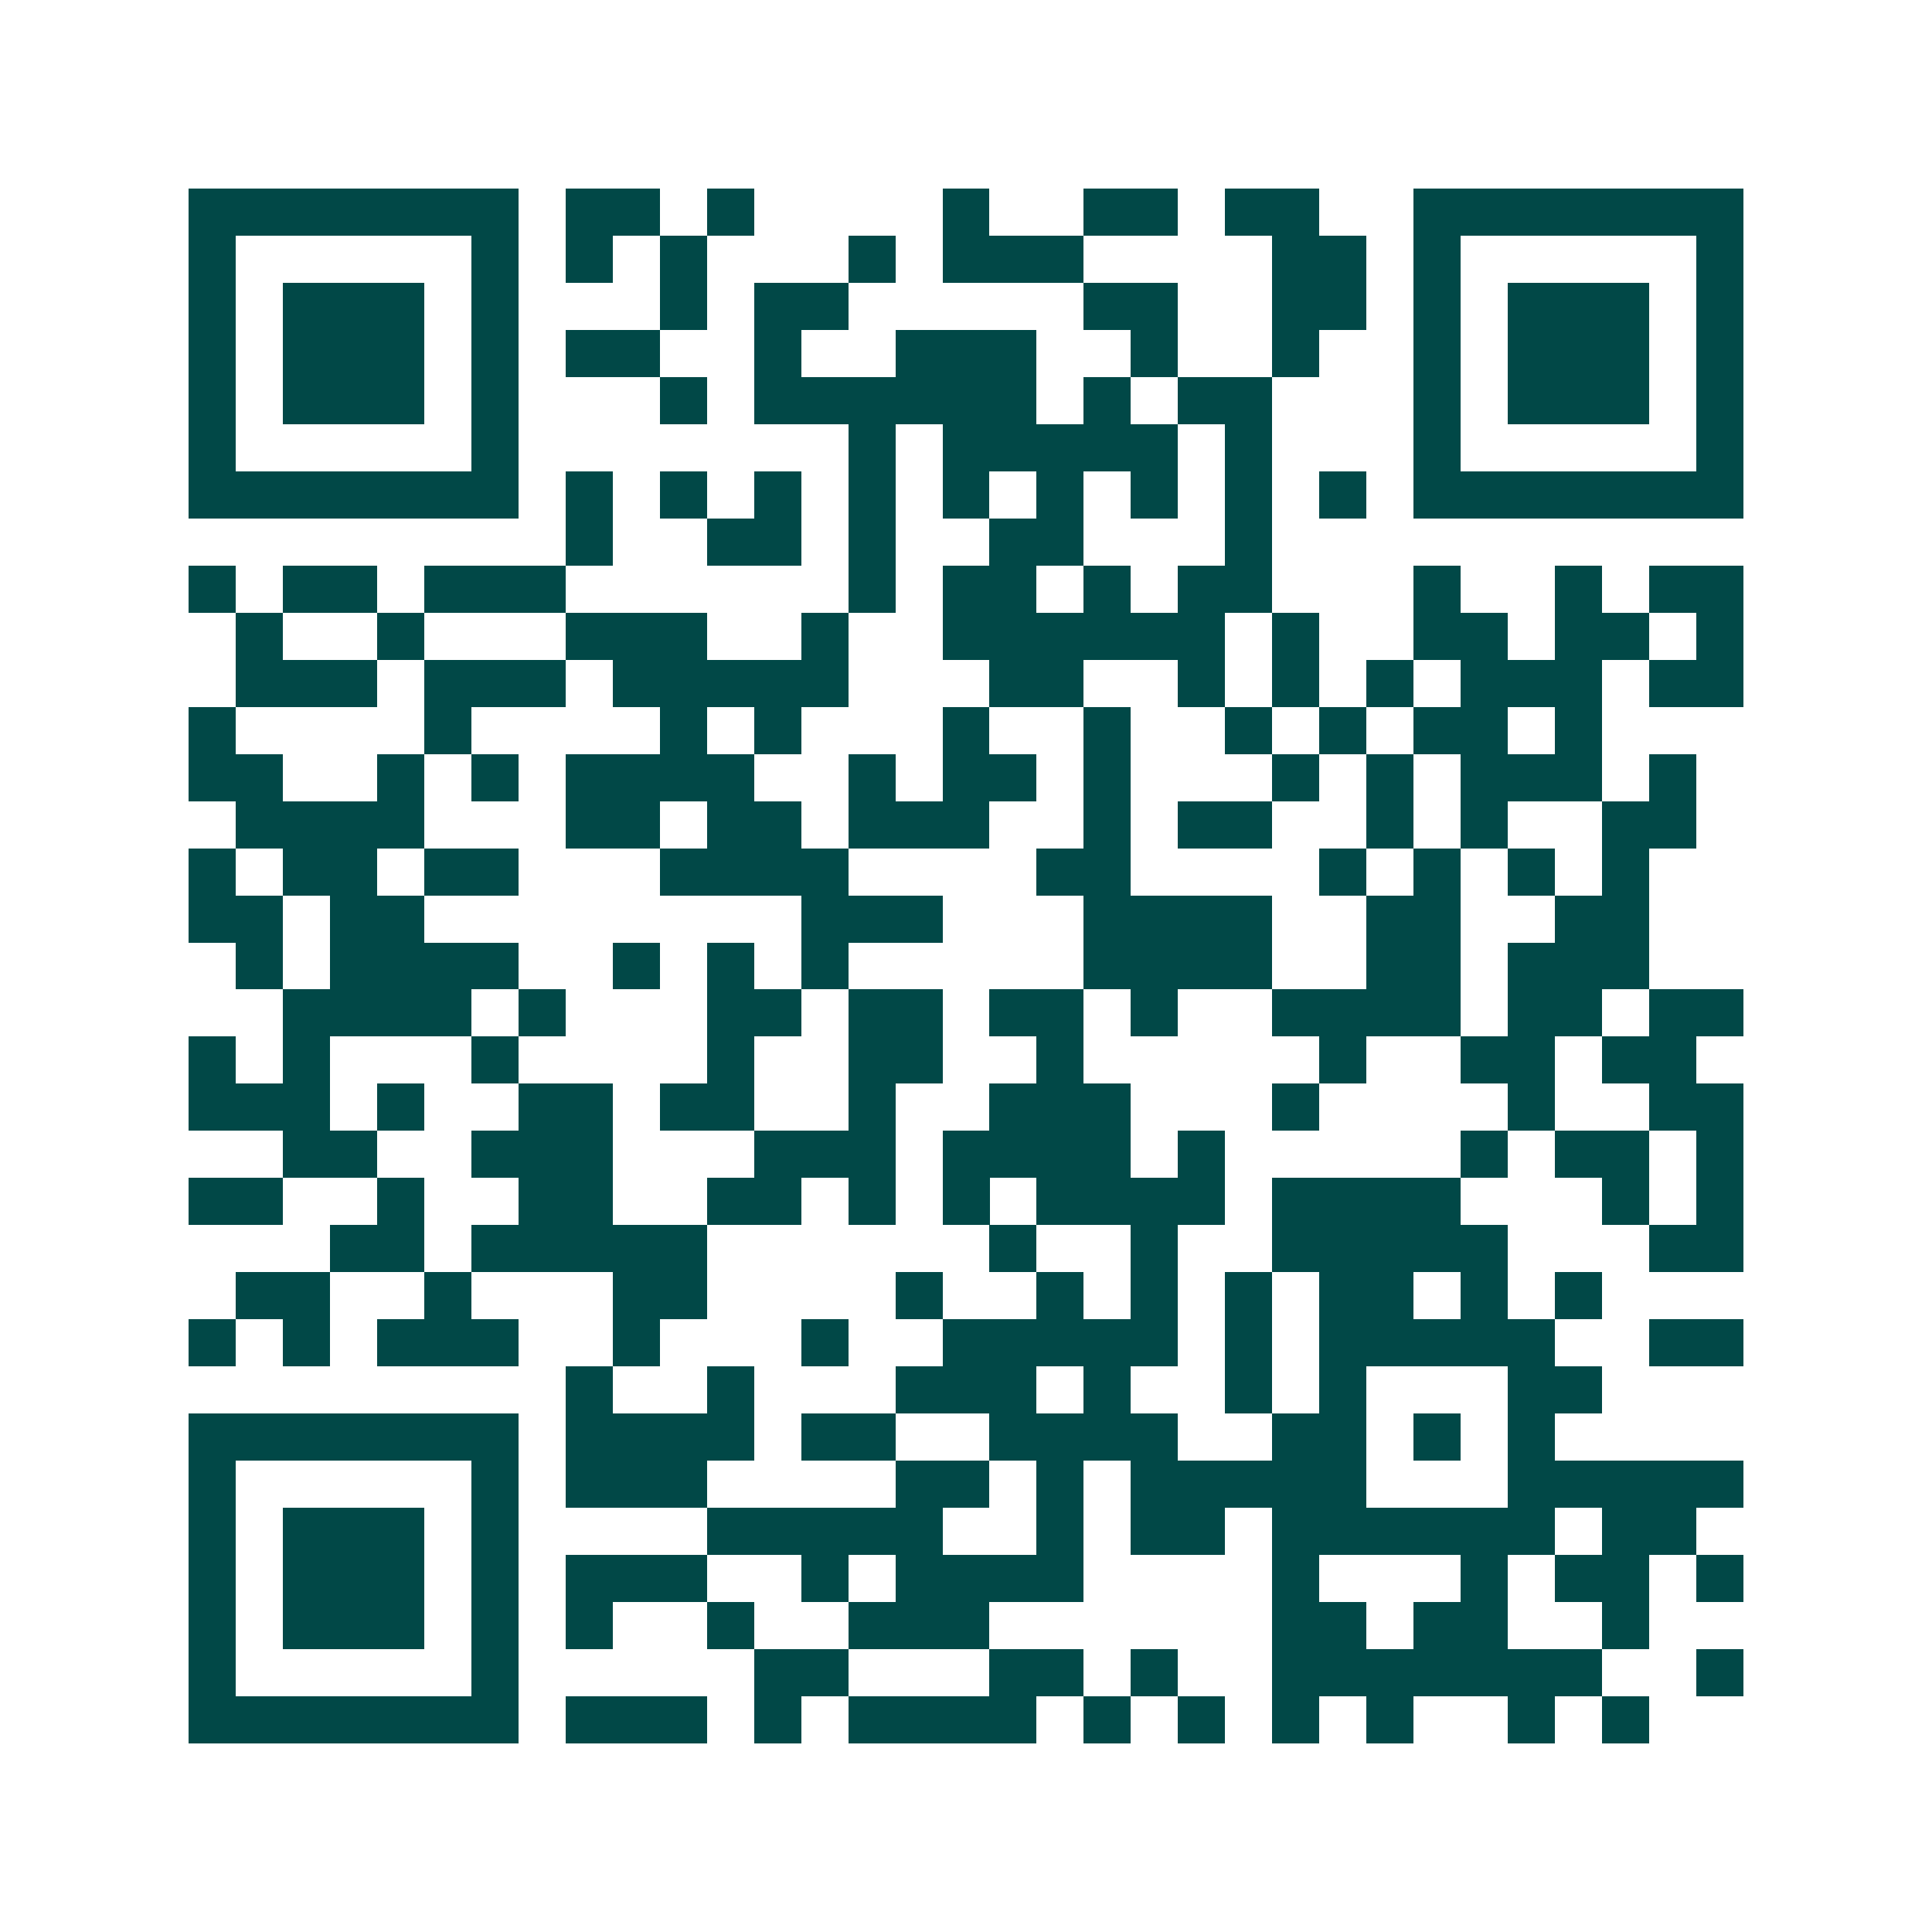 <svg xmlns="http://www.w3.org/2000/svg" width="200" height="200" viewBox="0 0 41 41" shape-rendering="crispEdges"><path fill="#ffffff" d="M0 0h41v41H0z"/><path stroke="#014847" d="M4 4.5h7m1 0h2m1 0h1m4 0h1m2 0h2m1 0h2m2 0h7M4 5.5h1m5 0h1m1 0h1m1 0h1m3 0h1m1 0h3m4 0h2m1 0h1m5 0h1M4 6.5h1m1 0h3m1 0h1m3 0h1m1 0h2m5 0h2m2 0h2m1 0h1m1 0h3m1 0h1M4 7.5h1m1 0h3m1 0h1m1 0h2m2 0h1m2 0h3m2 0h1m2 0h1m2 0h1m1 0h3m1 0h1M4 8.5h1m1 0h3m1 0h1m3 0h1m1 0h6m1 0h1m1 0h2m3 0h1m1 0h3m1 0h1M4 9.5h1m5 0h1m7 0h1m1 0h5m1 0h1m3 0h1m5 0h1M4 10.5h7m1 0h1m1 0h1m1 0h1m1 0h1m1 0h1m1 0h1m1 0h1m1 0h1m1 0h1m1 0h7M12 11.5h1m2 0h2m1 0h1m2 0h2m3 0h1M4 12.5h1m1 0h2m1 0h3m6 0h1m1 0h2m1 0h1m1 0h2m3 0h1m2 0h1m1 0h2M5 13.5h1m2 0h1m3 0h3m2 0h1m2 0h6m1 0h1m2 0h2m1 0h2m1 0h1M5 14.5h3m1 0h3m1 0h5m3 0h2m2 0h1m1 0h1m1 0h1m1 0h3m1 0h2M4 15.5h1m4 0h1m4 0h1m1 0h1m3 0h1m2 0h1m2 0h1m1 0h1m1 0h2m1 0h1M4 16.5h2m2 0h1m1 0h1m1 0h4m2 0h1m1 0h2m1 0h1m3 0h1m1 0h1m1 0h3m1 0h1M5 17.5h4m3 0h2m1 0h2m1 0h3m2 0h1m1 0h2m2 0h1m1 0h1m2 0h2M4 18.5h1m1 0h2m1 0h2m3 0h4m4 0h2m4 0h1m1 0h1m1 0h1m1 0h1M4 19.5h2m1 0h2m8 0h3m3 0h4m2 0h2m2 0h2M5 20.5h1m1 0h4m2 0h1m1 0h1m1 0h1m5 0h4m2 0h2m1 0h3M6 21.5h4m1 0h1m3 0h2m1 0h2m1 0h2m1 0h1m2 0h4m1 0h2m1 0h2M4 22.5h1m1 0h1m3 0h1m4 0h1m2 0h2m2 0h1m5 0h1m2 0h2m1 0h2M4 23.5h3m1 0h1m2 0h2m1 0h2m2 0h1m2 0h3m3 0h1m4 0h1m2 0h2M6 24.5h2m2 0h3m3 0h3m1 0h4m1 0h1m5 0h1m1 0h2m1 0h1M4 25.5h2m2 0h1m2 0h2m2 0h2m1 0h1m1 0h1m1 0h4m1 0h4m3 0h1m1 0h1M7 26.5h2m1 0h5m6 0h1m2 0h1m2 0h5m3 0h2M5 27.5h2m2 0h1m3 0h2m4 0h1m2 0h1m1 0h1m1 0h1m1 0h2m1 0h1m1 0h1M4 28.5h1m1 0h1m1 0h3m2 0h1m3 0h1m2 0h5m1 0h1m1 0h5m2 0h2M12 29.5h1m2 0h1m3 0h3m1 0h1m2 0h1m1 0h1m3 0h2M4 30.5h7m1 0h4m1 0h2m2 0h4m2 0h2m1 0h1m1 0h1M4 31.5h1m5 0h1m1 0h3m4 0h2m1 0h1m1 0h5m3 0h5M4 32.5h1m1 0h3m1 0h1m4 0h5m2 0h1m1 0h2m1 0h6m1 0h2M4 33.5h1m1 0h3m1 0h1m1 0h3m2 0h1m1 0h4m4 0h1m3 0h1m1 0h2m1 0h1M4 34.5h1m1 0h3m1 0h1m1 0h1m2 0h1m2 0h3m6 0h2m1 0h2m2 0h1M4 35.5h1m5 0h1m5 0h2m3 0h2m1 0h1m2 0h7m2 0h1M4 36.5h7m1 0h3m1 0h1m1 0h4m1 0h1m1 0h1m1 0h1m1 0h1m2 0h1m1 0h1"/></svg>
